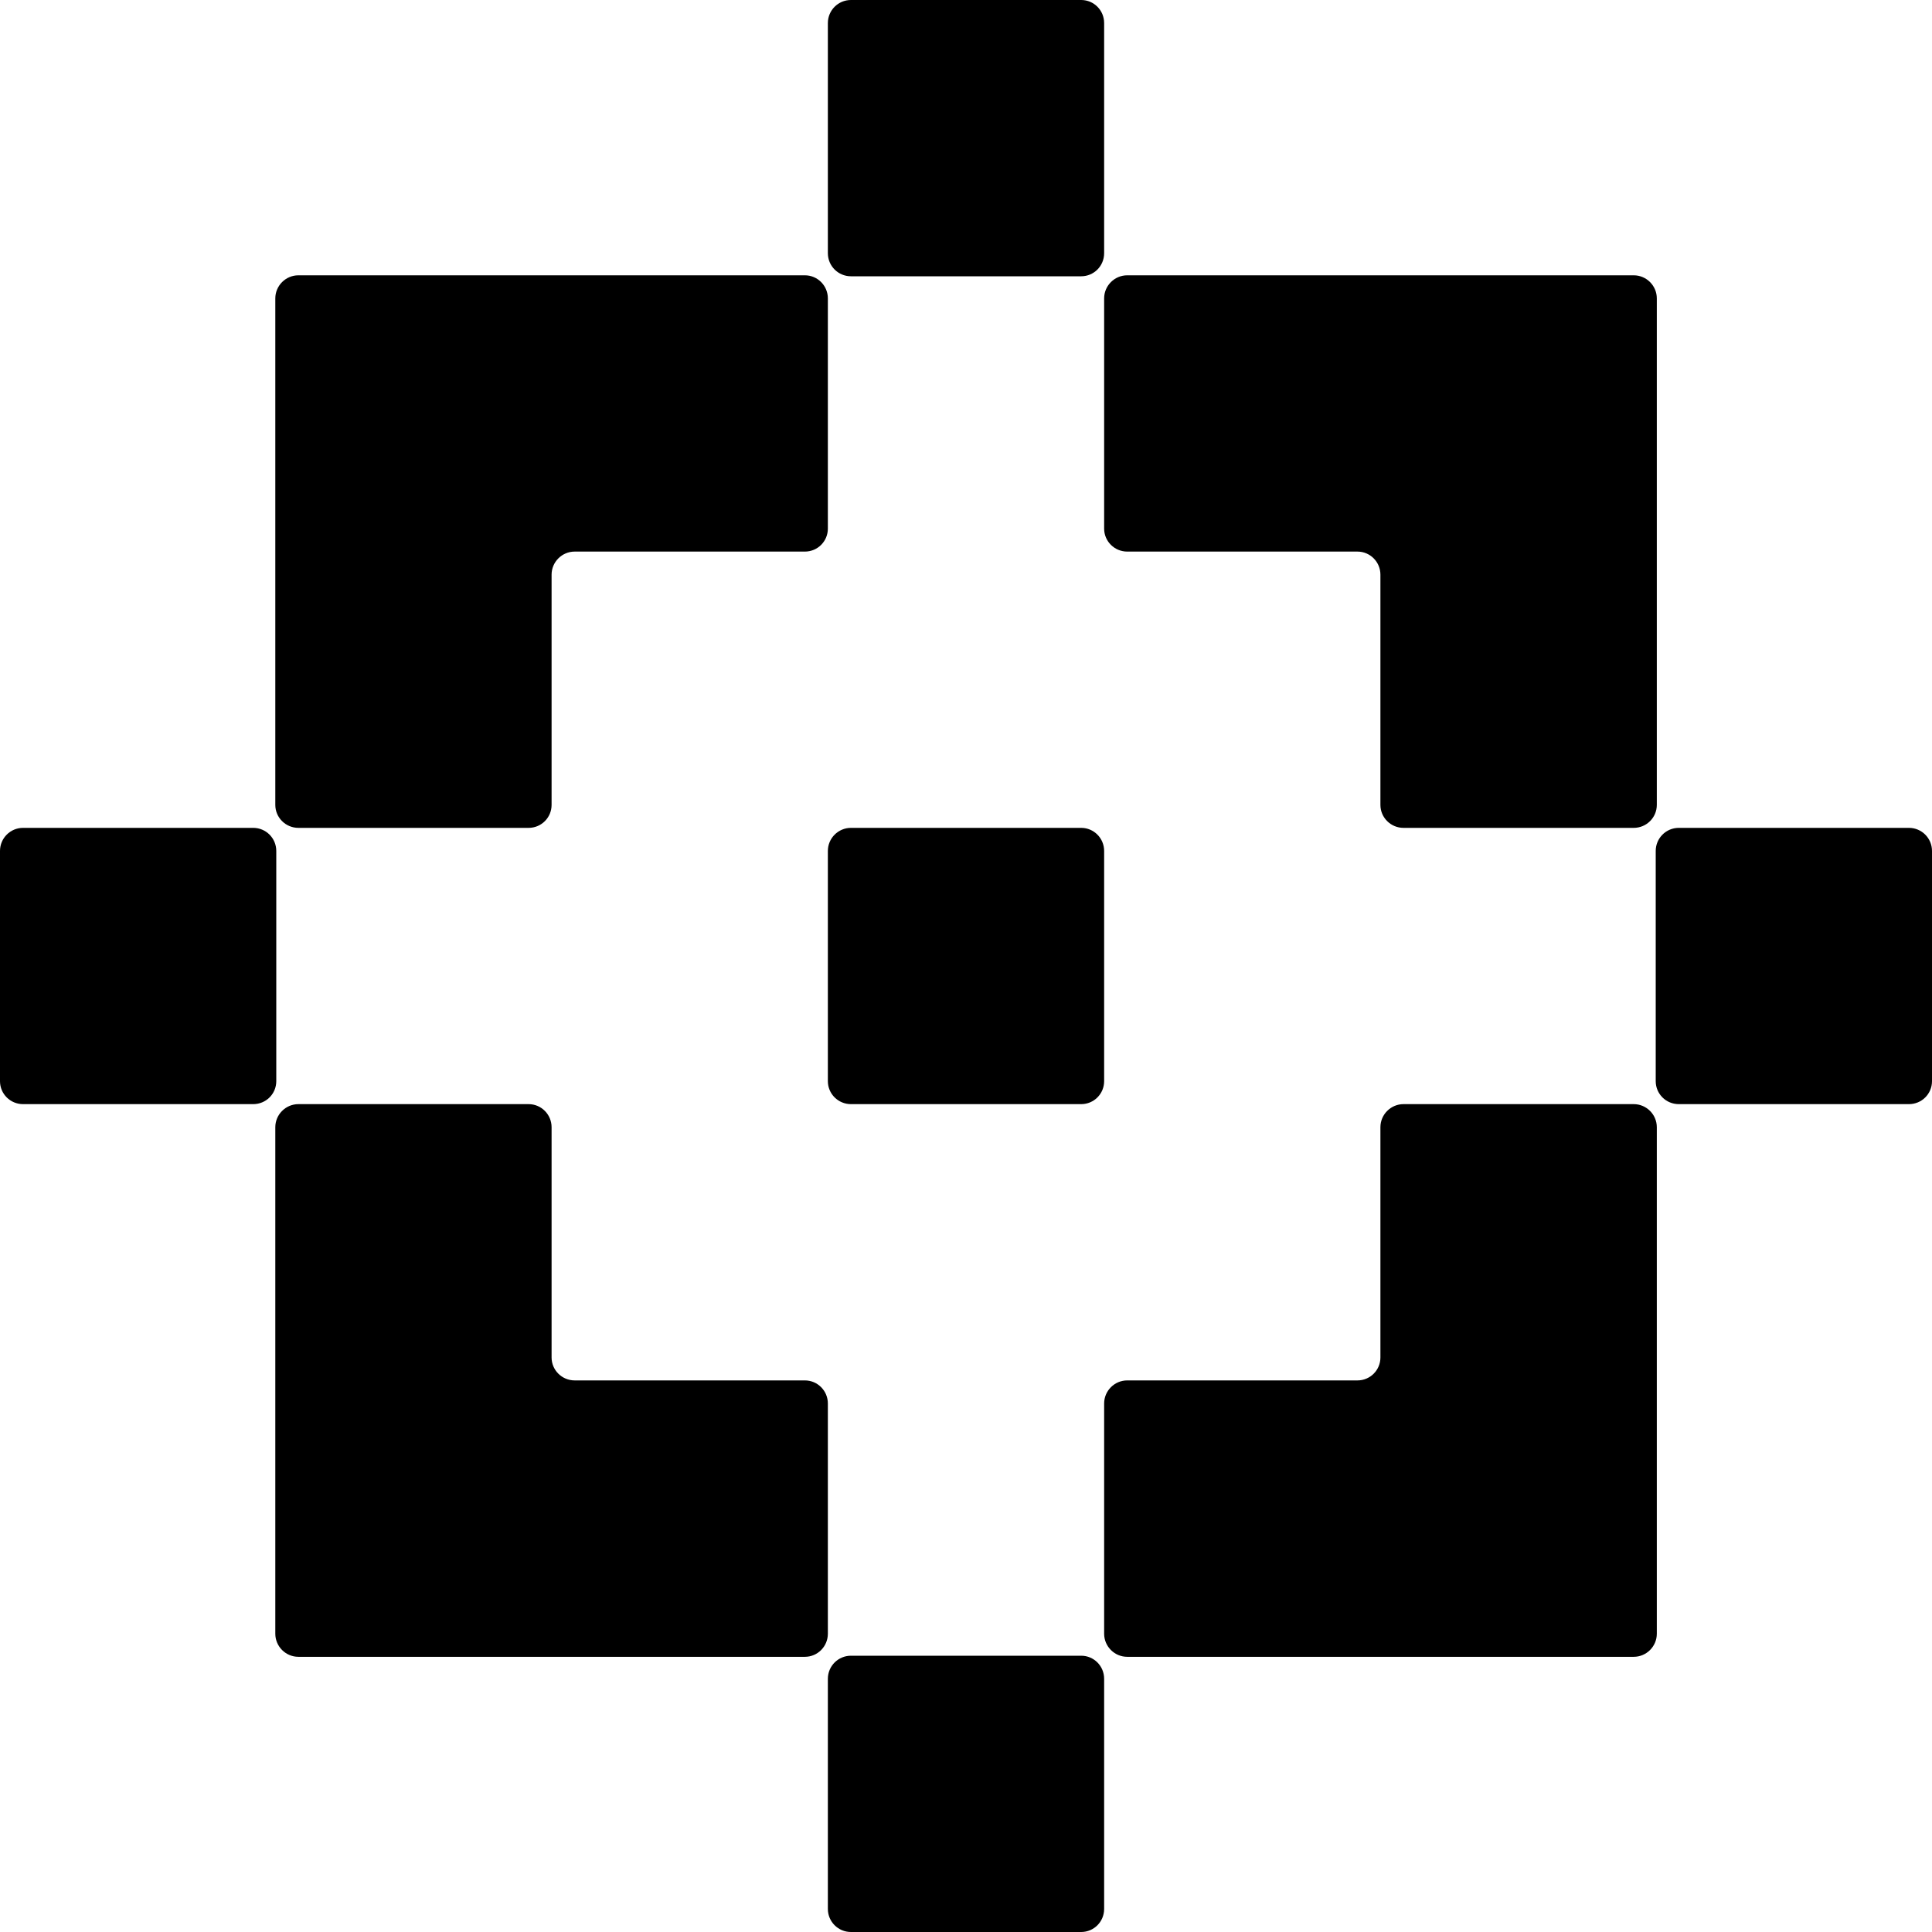 <svg viewBox="0 0 16 16" fill="none" xmlns="http://www.w3.org/2000/svg">
<path d="M11.432 4.759V6.666C11.432 6.771 11.518 6.856 11.623 6.856H13.53C13.635 6.856 13.721 6.771 13.721 6.666V2.471C13.721 2.366 13.635 2.28 13.53 2.28H9.335C9.23 2.28 9.144 2.366 9.144 2.471V4.378C9.144 4.483 9.23 4.568 9.335 4.568H11.242C11.347 4.568 11.432 4.654 11.432 4.759Z" fill="black"/>
<path d="M13.53 9.144H11.623C11.518 9.144 11.432 9.23 11.432 9.335V11.242C11.432 11.347 11.347 11.432 11.242 11.432H9.335C9.23 11.432 9.144 11.518 9.144 11.623V13.53C9.144 13.635 9.23 13.721 9.335 13.721H13.53C13.635 13.721 13.721 13.635 13.721 13.53V9.335C13.721 9.23 13.635 9.144 13.53 9.144Z" fill="black"/>
<path d="M4.568 11.242V9.335C4.568 9.23 4.483 9.144 4.378 9.144H2.471C2.366 9.144 2.28 9.23 2.28 9.335V13.53C2.28 13.635 2.366 13.721 2.471 13.721H6.666C6.771 13.721 6.856 13.635 6.856 13.53V11.623C6.856 11.518 6.771 11.432 6.666 11.432H4.759C4.654 11.432 4.568 11.347 4.568 11.242Z" fill="black"/>
<path d="M4.759 4.568H6.666C6.771 4.568 6.856 4.483 6.856 4.378V2.471C6.856 2.366 6.771 2.28 6.666 2.28H2.471C2.366 2.28 2.28 2.366 2.28 2.471V6.666C2.28 6.771 2.366 6.856 2.471 6.856H4.378C4.483 6.856 4.568 6.771 4.568 6.666V4.759C4.568 4.654 4.654 4.568 4.759 4.568Z" fill="black"/>
<path d="M15.809 6.856H13.903C13.797 6.856 13.712 6.942 13.712 7.047V8.954C13.712 9.059 13.797 9.144 13.903 9.144H15.809C15.915 9.144 16 9.059 16 8.954V7.047C16 6.942 15.915 6.856 15.809 6.856Z" fill="black"/>
<path d="M2.097 6.856H0.191C0.085 6.856 0 6.942 0 7.047V8.954C0 9.059 0.085 9.144 0.191 9.144H2.097C2.203 9.144 2.288 9.059 2.288 8.954V7.047C2.288 6.942 2.203 6.856 2.097 6.856Z" fill="black"/>
<path d="M8.954 0H7.047C6.942 0 6.856 0.085 6.856 0.191V2.097C6.856 2.203 6.942 2.288 7.047 2.288H8.954C9.059 2.288 9.144 2.203 9.144 2.097V0.191C9.144 0.085 9.059 0 8.954 0Z" fill="black"/>
<path d="M8.954 13.712H7.047C6.942 13.712 6.856 13.797 6.856 13.903V15.809C6.856 15.915 6.942 16 7.047 16H8.954C9.059 16 9.144 15.915 9.144 15.809V13.903C9.144 13.797 9.059 13.712 8.954 13.712Z" fill="black"/>
<path d="M8.954 6.856H7.047C6.942 6.856 6.856 6.942 6.856 7.047V8.954C6.856 9.059 6.942 9.144 7.047 9.144H8.954C9.059 9.144 9.144 9.059 9.144 8.954V7.047C9.144 6.942 9.059 6.856 8.954 6.856Z" fill="black"/>
</svg>
